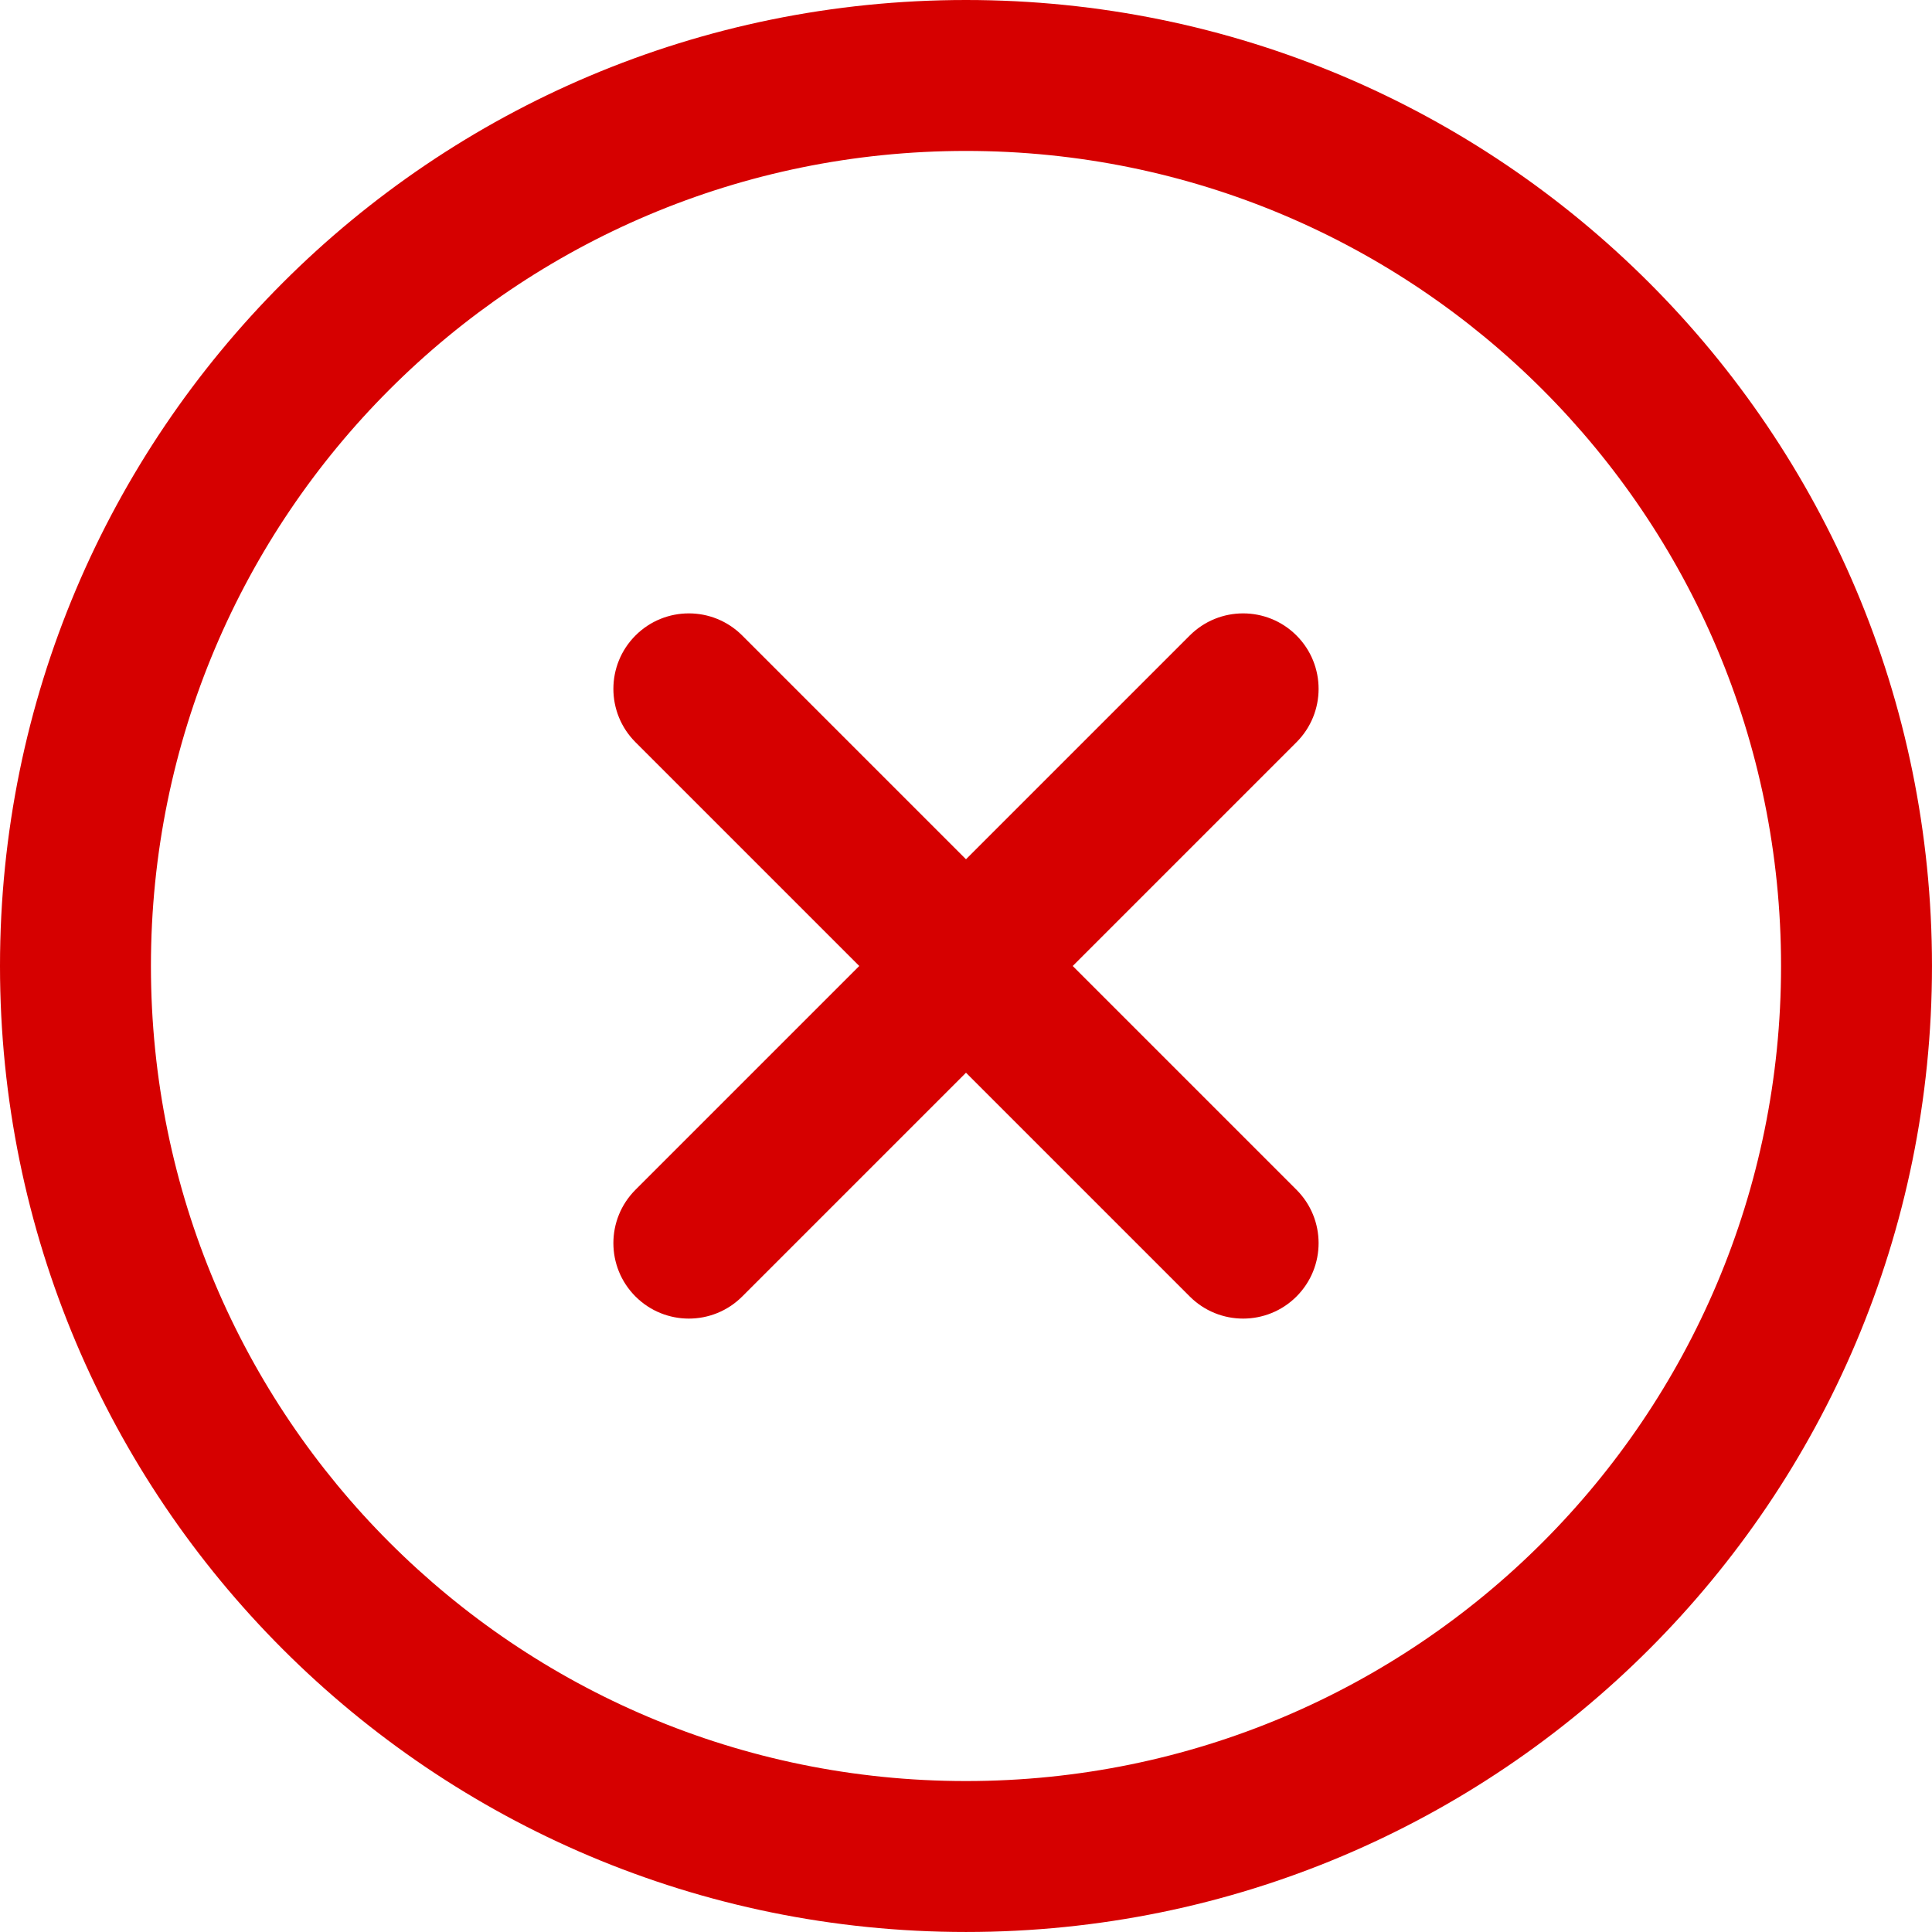 <?xml version="1.0" encoding="UTF-8"?>
<!DOCTYPE svg PUBLIC "-//W3C//DTD SVG 1.1//EN" "http://www.w3.org/Graphics/SVG/1.1/DTD/svg11.dtd">
<!-- Creator: CorelDRAW 2018 (64-Bit) -->
<svg xmlns="http://www.w3.org/2000/svg" xml:space="preserve" width="210mm" height="210mm" version="1.1" style="shape-rendering:geometricPrecision; text-rendering:geometricPrecision; image-rendering:optimizeQuality; fill-rule:evenodd; clip-rule:evenodd"
viewBox="0 0 1001.01 1001.01"
 xmlns:xlink="http://www.w3.org/1999/xlink">
 <defs>
  <style type="text/css">
   <![CDATA[
    .fil0 {fill:#D60000}
   ]]>
  </style>
 </defs>
 <g id="Слой_x0020_1">
  <path class="fil0" d="M500.5 0c-276.63,0 -500.5,223.85 -500.5,500.5 0,276.63 223.85,500.5 500.5,500.5 276.63,0 500.5,-223.85 500.5,-500.5 0,-276.63 -223.85,-500.5 -500.5,-500.5zm171.24 616.44l-115.94 -115.94 115.94 -115.94c15.27,-15.27 15.27,-40.03 0,-55.3 -15.27,-15.27 -40.03,-15.27 -55.3,0l-115.94 115.94 -115.94 -115.94c-15.27,-15.27 -40.03,-15.27 -55.3,0 -15.27,15.27 -15.27,40.03 0,55.3l115.94 115.94 -115.94 115.94c-15.27,15.27 -15.27,40.03 -0,55.3 15.28,15.27 40.03,15.27 55.3,0l115.94 -115.94 115.94 115.94c15.27,15.27 40.03,15.27 55.3,0 15.27,-15.27 15.27,-40.03 -0,-55.3zm-171.24 306.36c-233.41,0 -422.3,-188.88 -422.3,-422.3 0,-233.41 188.88,-422.3 422.3,-422.3 233.41,0 422.3,188.88 422.3,422.3 0,233.41 -188.88,422.3 -422.3,422.3z"/>
 </g>
</svg>
